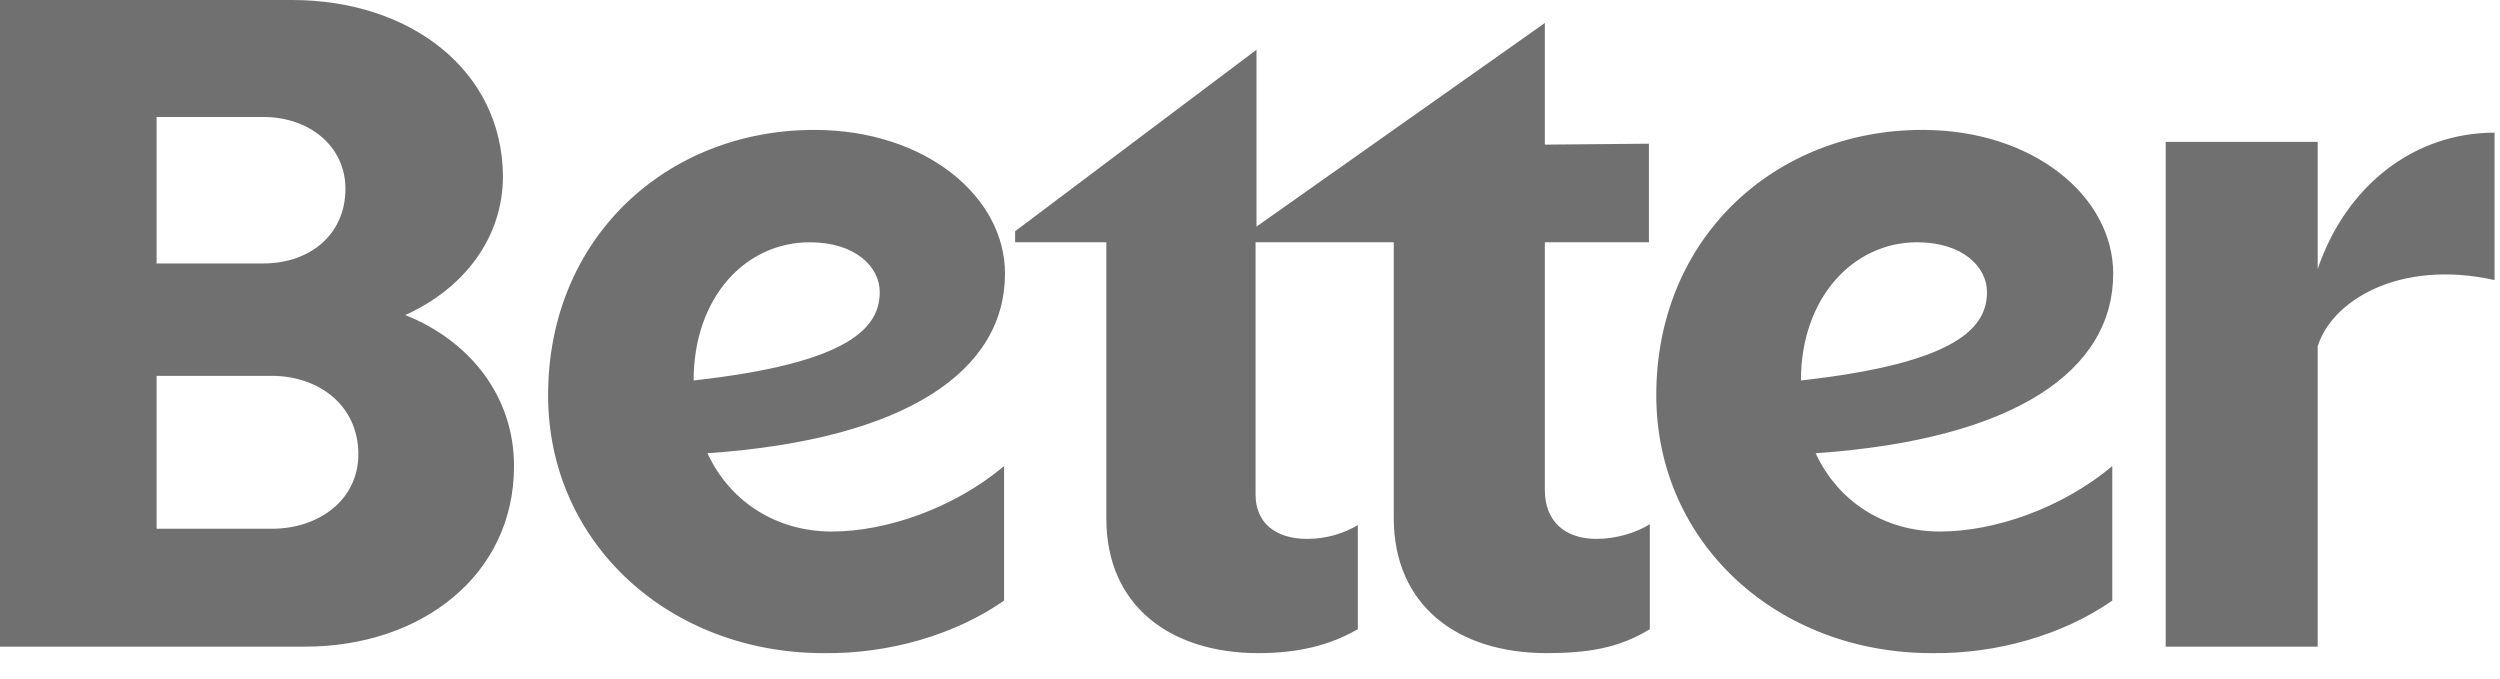 <svg width="92" height="25" viewBox="0 0 92 25" fill="none" xmlns="http://www.w3.org/2000/svg">
<path d="M79.698 23.797H85.291V12.746C85.8 11.085 88.275 9.526 91.8 10.306V4.882C88.851 4.882 86.342 6.814 85.291 9.899V5.221H79.698V23.797ZM70.545 8.916C72.24 8.916 73.121 9.831 73.121 10.746C73.121 12.034 72.07 13.356 66.274 14.001C66.274 10.95 68.206 8.916 70.545 8.916ZM77.732 22.102V17.153C75.867 18.713 73.392 19.56 71.392 19.56C69.325 19.56 67.63 18.441 66.816 16.679C74.172 16.17 77.766 13.628 77.766 10.068C77.766 7.221 74.816 4.78 70.748 4.78C65.325 4.78 60.951 8.746 60.951 14.543C60.951 20.001 65.426 24.035 71.087 24.035C73.494 24.069 75.935 23.357 77.732 22.102ZM56.85 18.035V8.916H60.68V5.288L56.85 5.322V0.847L46.239 8.339V1.831L37.357 8.509V8.916H40.713V19.085C40.713 22.306 43.086 24.035 46.307 24.035C47.731 24.035 48.917 23.764 49.968 23.153V19.323C49.459 19.628 48.815 19.831 48.103 19.831C46.917 19.831 46.205 19.221 46.205 18.204V8.916H51.29V19.052C51.29 22.306 53.663 24.035 56.917 24.035C58.375 24.035 59.562 23.865 60.714 23.153V19.289C60.239 19.594 59.494 19.831 58.748 19.831C57.595 19.831 56.85 19.187 56.85 18.035ZM29.798 8.916C31.493 8.916 32.374 9.831 32.374 10.746C32.374 12.034 31.323 13.356 25.526 14.001C25.526 10.95 27.425 8.916 29.798 8.916ZM36.95 22.102V17.153C35.086 18.713 32.611 19.56 30.611 19.56C28.543 19.56 26.849 18.441 26.035 16.679C33.391 16.17 36.984 13.628 36.984 10.068C36.984 7.221 34.035 4.78 29.967 4.78C24.543 4.78 20.17 8.746 20.17 14.543C20.17 20.001 24.645 24.035 30.306 24.035C32.713 24.069 35.154 23.357 36.95 22.102ZM10 13.831C11.729 13.831 13.187 14.916 13.187 16.712C13.187 18.407 11.729 19.458 10 19.458H5.763V13.831H10ZM9.695 4.305C11.356 4.305 12.712 5.356 12.712 6.949C12.712 8.644 11.39 9.695 9.695 9.695H5.763V4.305H9.695ZM0 0V23.797H11.221C15.526 23.797 18.916 21.153 18.916 17.153C18.916 14.577 17.289 12.543 14.916 11.594C17.085 10.611 18.509 8.746 18.509 6.475C18.475 2.576 15.085 0 10.746 0H0Z" fill="#707070"/>
</svg>
